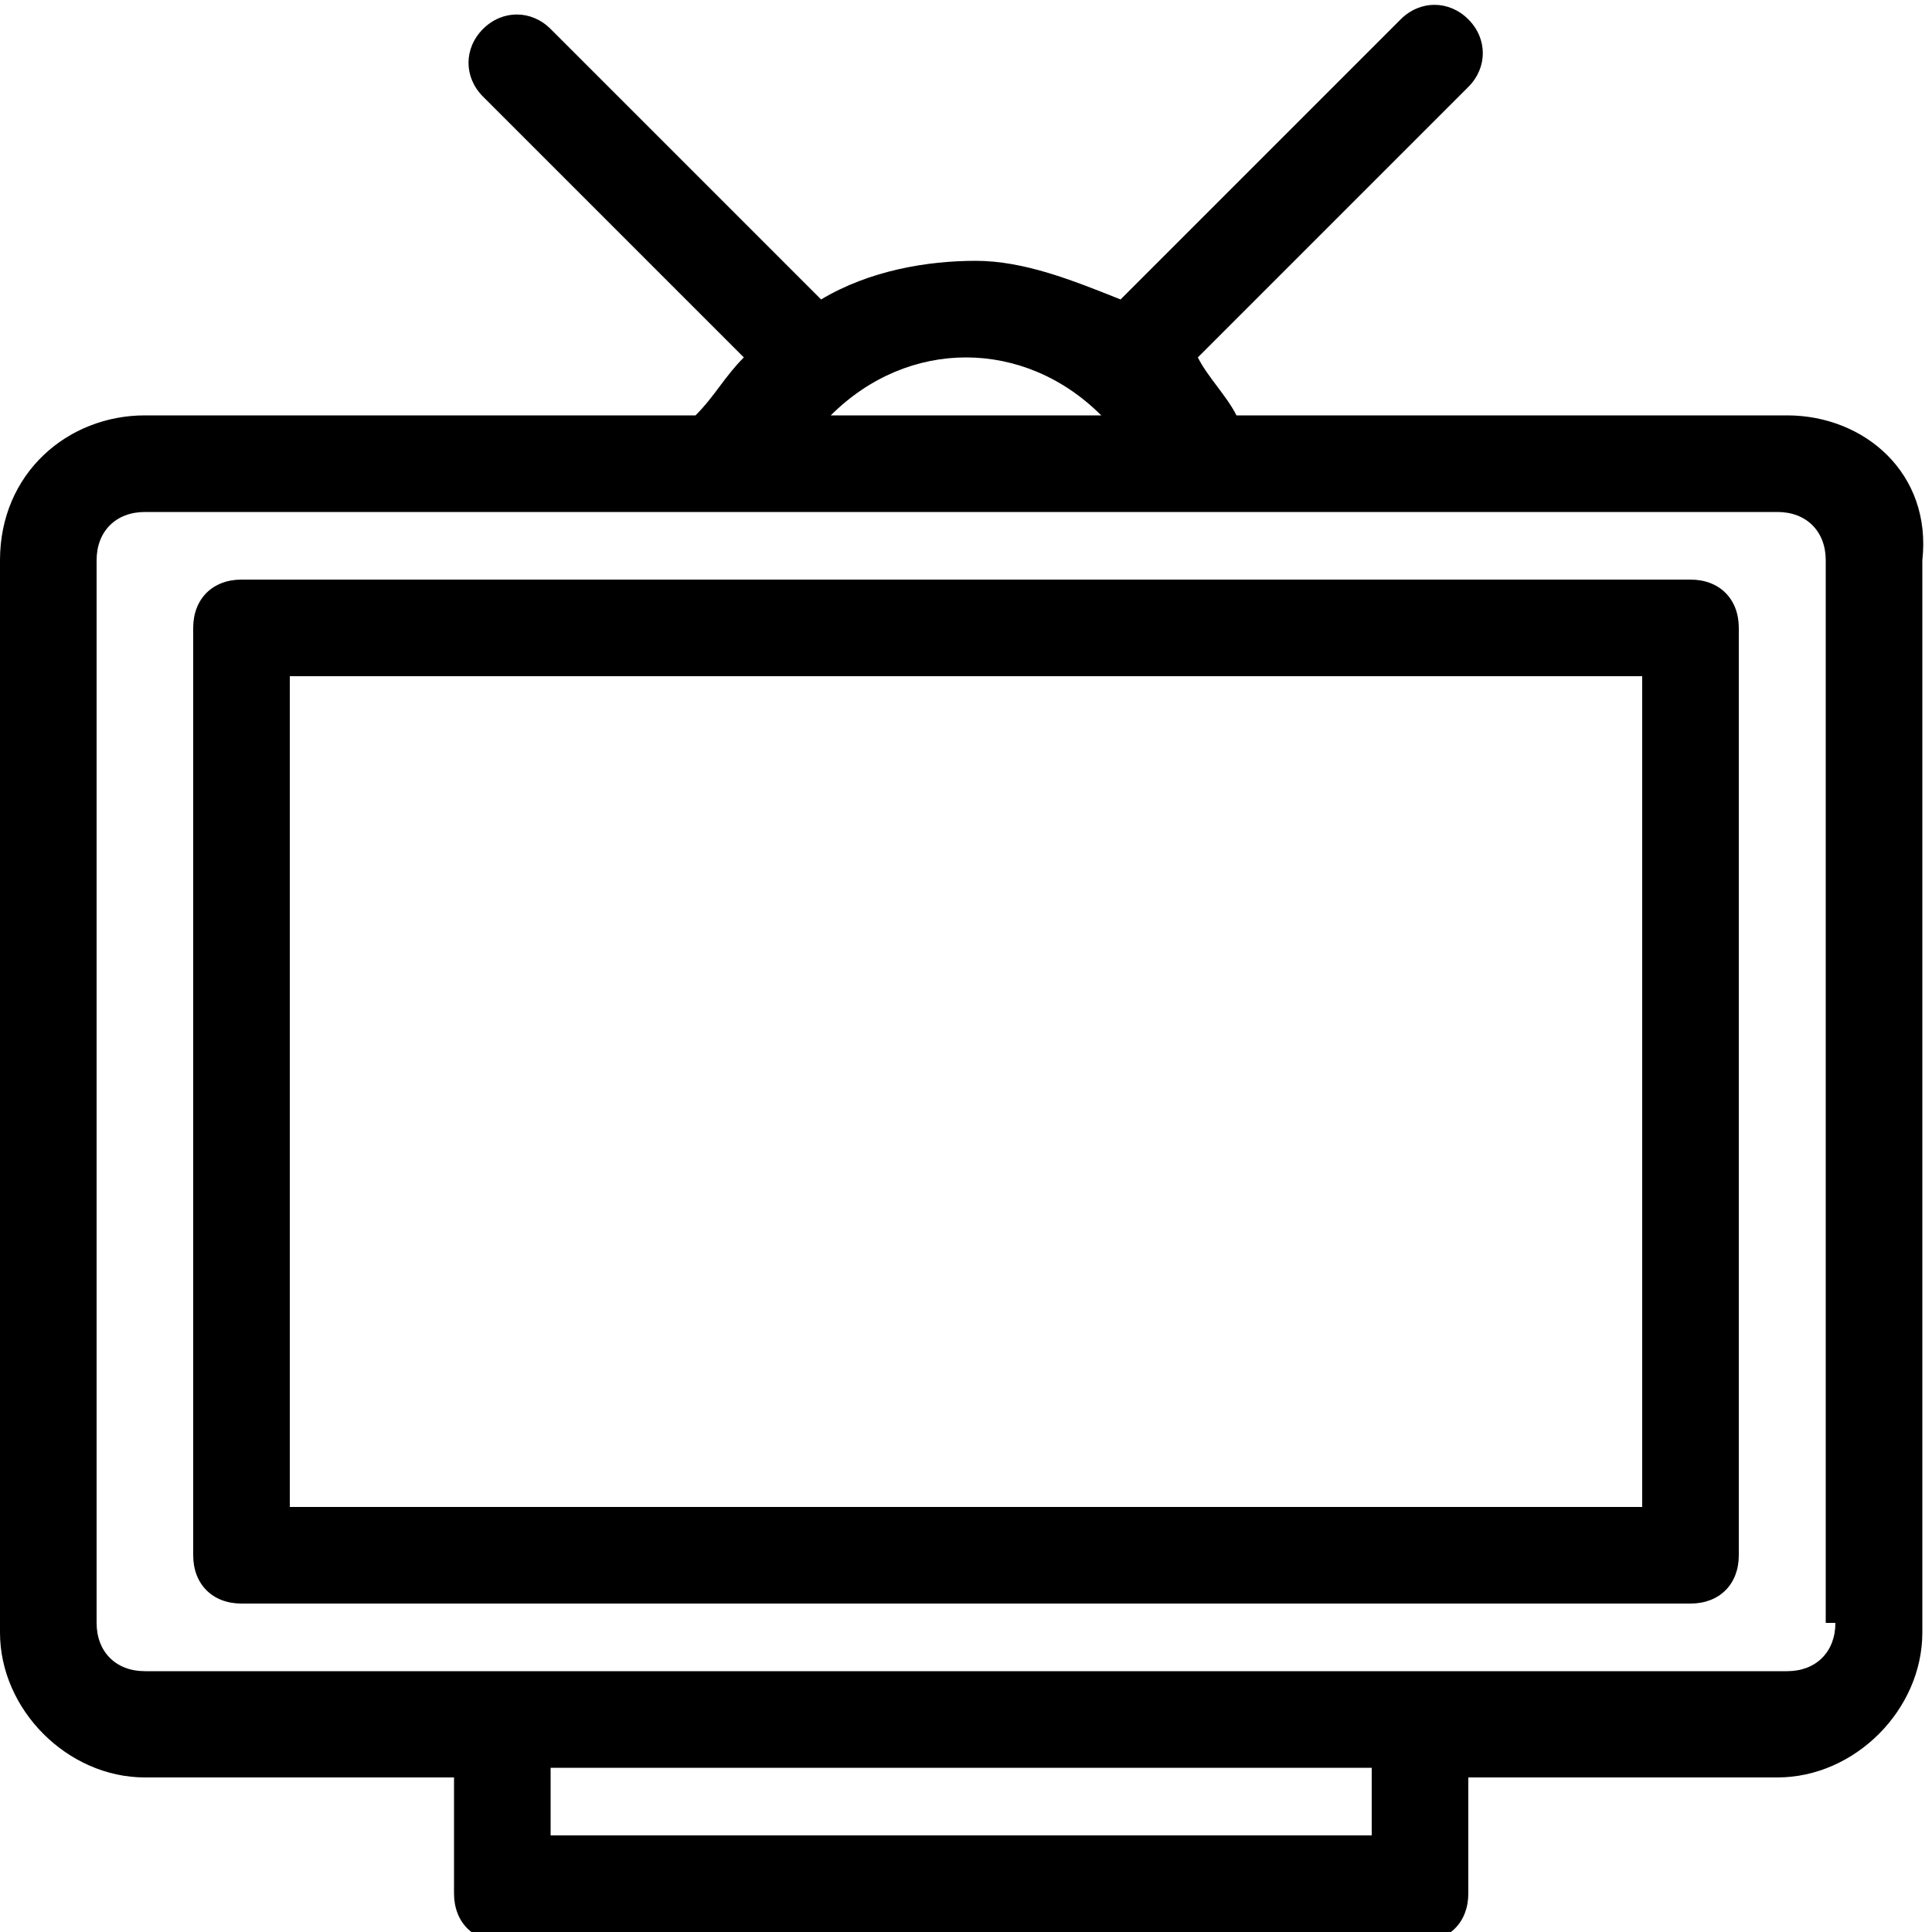 <?xml version="1.0" encoding="utf-8"?>
<!-- Generator: Adobe Illustrator 21.0.0, SVG Export Plug-In . SVG Version: 6.00 Build 0)  -->
<svg version="1.1" id="Layer_1" xmlns="http://www.w3.org/2000/svg" xmlns:xlink="http://www.w3.org/1999/xlink" x="0px" y="0px"
	 width="20px" height="20px" viewBox="0 0 20 20" style="enable-background:new 0 0 20 20;" xml:space="preserve">
<g>
	<path d="M18.5,4.3h-5.7c-0.1-0.2-0.3-0.4-0.4-0.6l2.8-2.8c0.2-0.2,0.2-0.5,0-0.7c-0.2-0.2-0.5-0.2-0.7,0l-2.9,2.9
		c-0.5-0.2-1-0.4-1.5-0.4S9,2.8,8.5,3.1L5.7,0.3C5.5,0.1,5.2,0.1,5,0.3C4.8,0.5,4.8,0.8,5,1l2.7,2.7C7.5,3.9,7.4,4.1,7.2,4.3H1.5
		C0.7,4.3,0,4.9,0,5.8v11.1c0,0.8,0.7,1.5,1.5,1.5h3.2v1.2c0,0.3,0.2,0.5,0.5,0.5h9.5c0.3,0,0.5-0.2,0.5-0.5v-1.2h3.2
		c0.8,0,1.5-0.7,1.5-1.5V5.8C20,4.9,19.3,4.3,18.5,4.3z M10,3.7c0.5,0,1,0.2,1.4,0.6H8.6C9,3.9,9.5,3.7,10,3.7z M14.3,19H5.7v-0.7
		h8.5V19z M19,16.8c0,0.3-0.2,0.5-0.5,0.5H1.5c-0.3,0-0.5-0.2-0.5-0.5V5.8c0-0.3,0.2-0.5,0.5-0.5h16.9c0.3,0,0.5,0.2,0.5,0.5V16.8z"
		/>
	<path d="M17.5,6h-15C2.2,6,2,6.2,2,6.5v9.6c0,0.3,0.2,0.5,0.5,0.5h15c0.3,0,0.5-0.2,0.5-0.5V6.5C18,6.2,17.8,6,17.5,6z M17,15.6H3
		V7h14V15.6z"/>
</g>
</svg>
